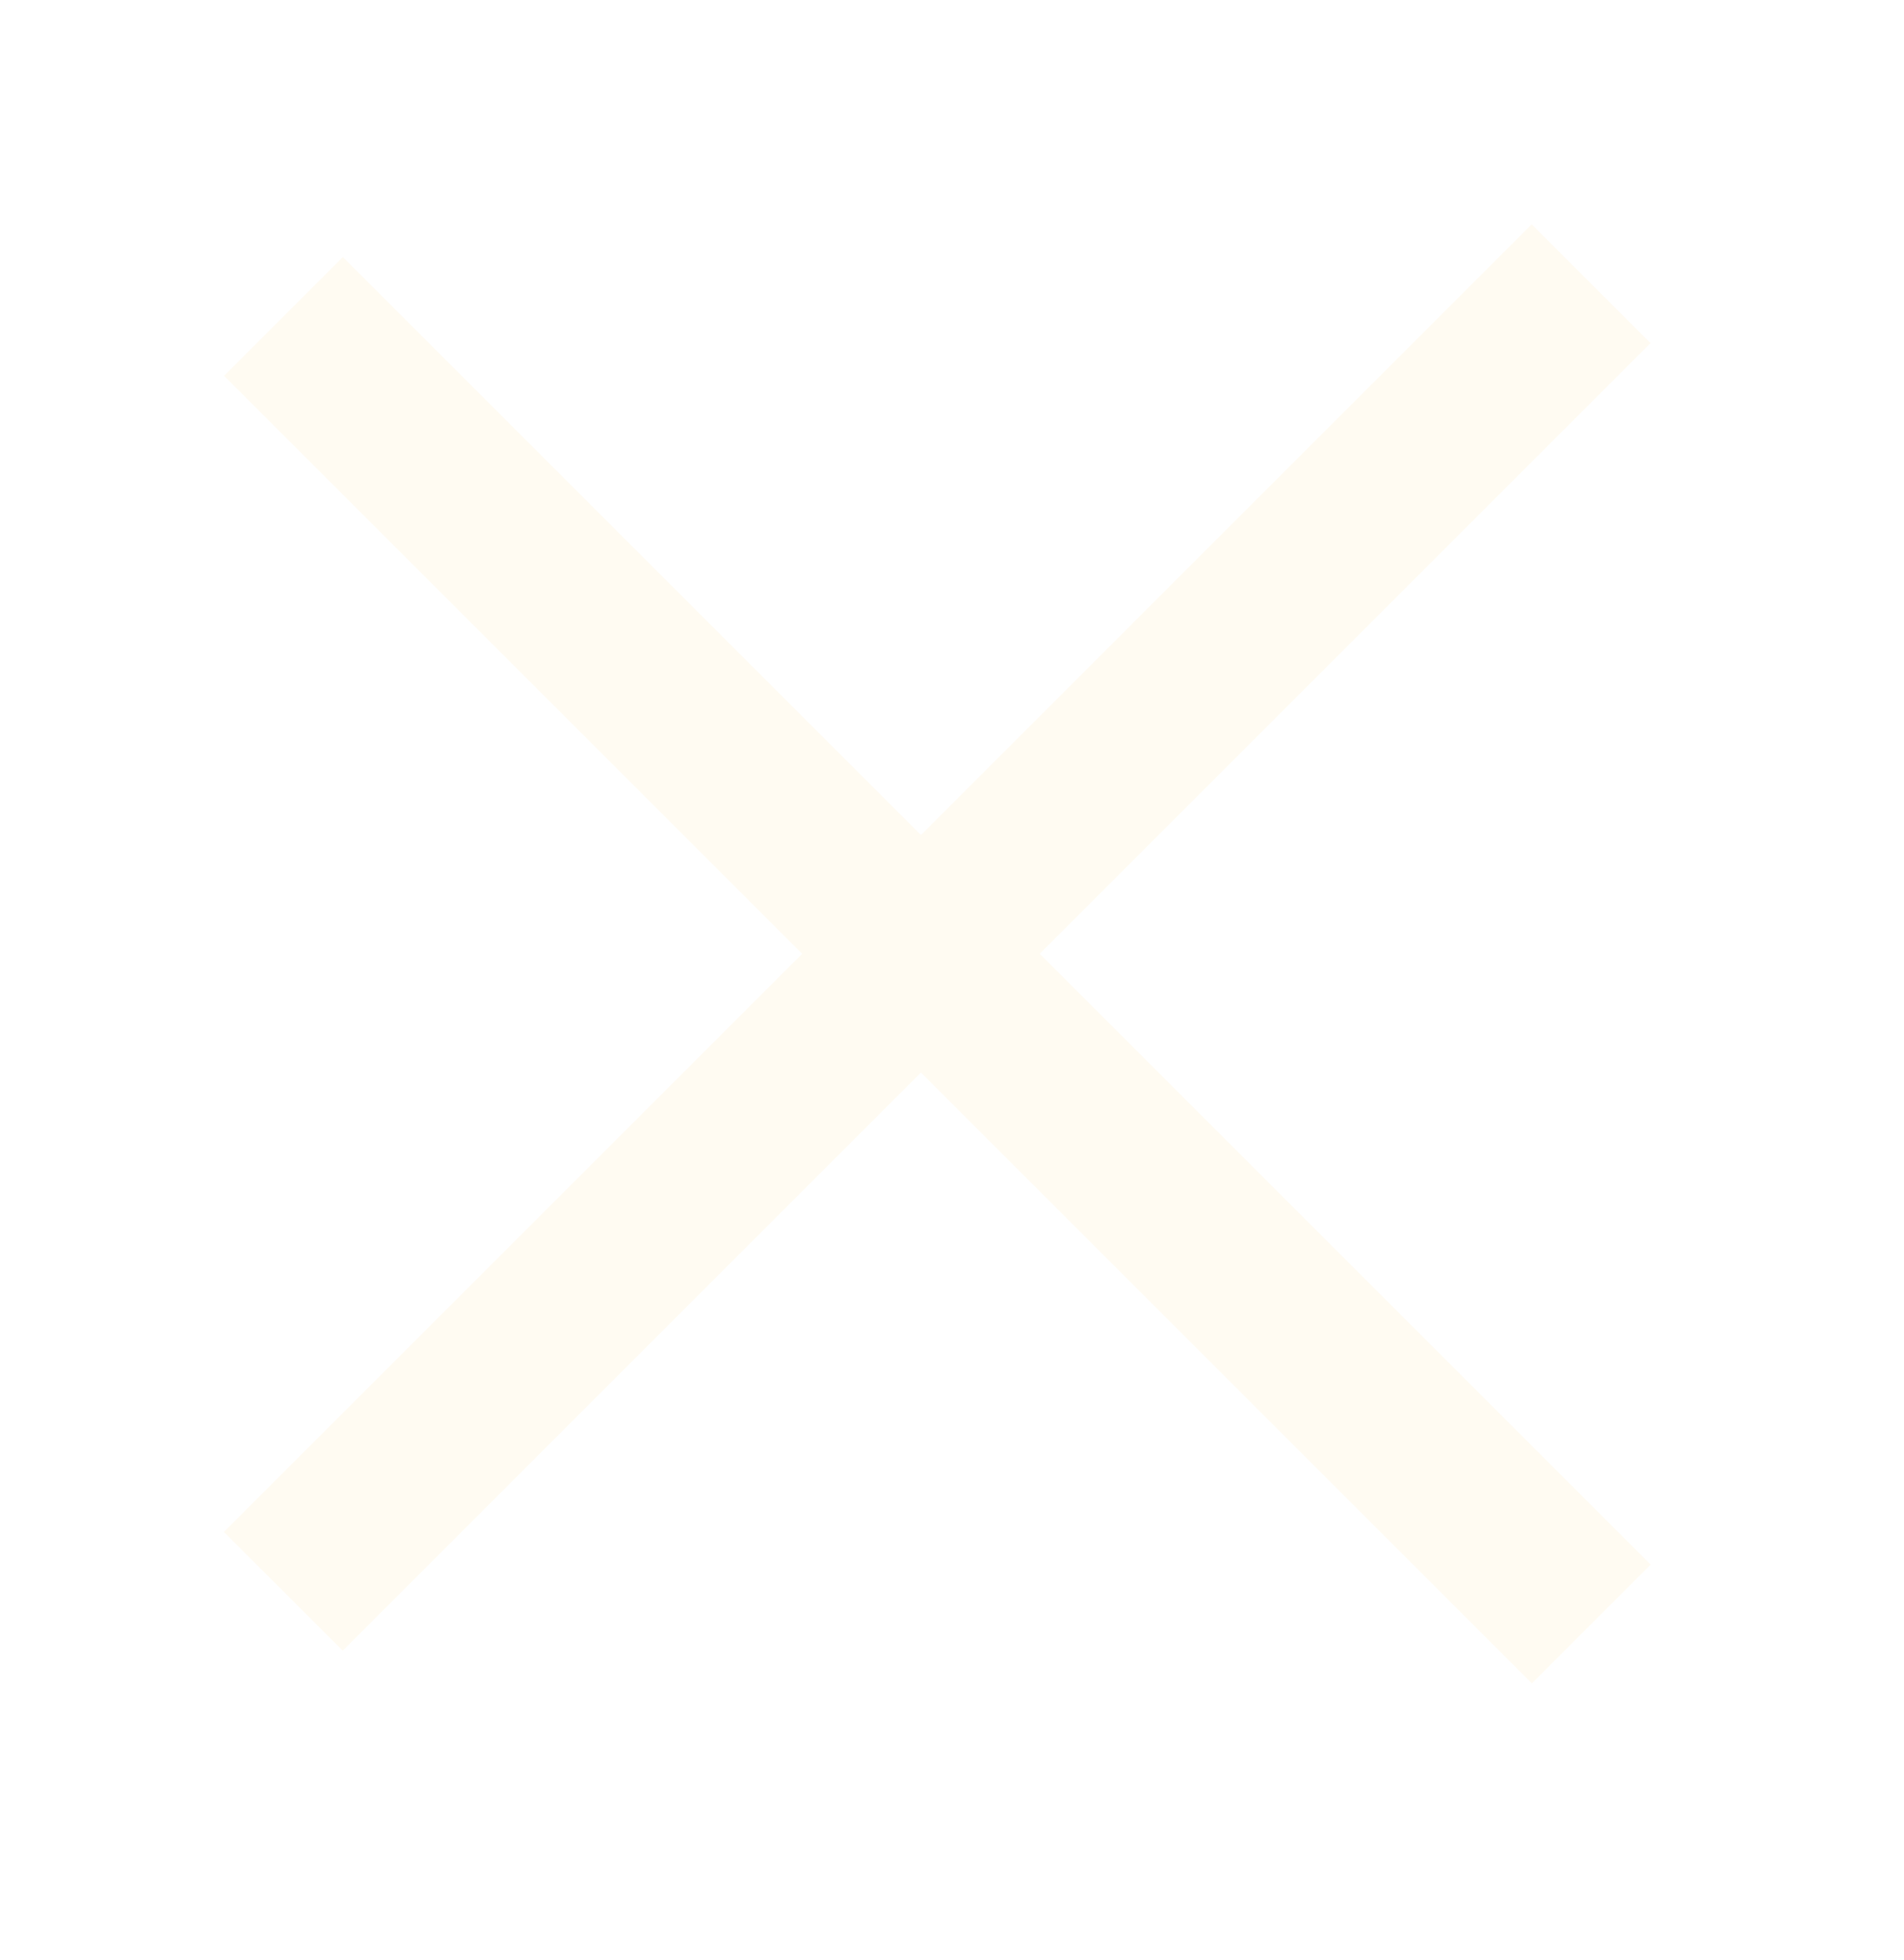 <svg width="34" height="35" viewBox="0 0 34 35" fill="none" xmlns="http://www.w3.org/2000/svg">
<g filter="url(#filter0_d_5132_203814)">
<line x1="28.412" y1="1.068" x2="5.059" y2="24.422" stroke="#FFFBF2" stroke-width="3"/>
<path d="M5.062 1.652L28.416 25.005" stroke="#FFFBF2" stroke-width="3"/>
</g>
<defs>
<filter id="filter0_d_5132_203814" x="0" y="0" width="33.477" height="34.066" filterUnits="userSpaceOnUse" color-interpolation-filters="sRGB">
<feFlood flood-opacity="0" result="BackgroundImageFix"/>
<feColorMatrix in="SourceAlpha" type="matrix" values="0 0 0 0 0 0 0 0 0 0 0 0 0 0 0 0 0 0 127 0" result="hardAlpha"/>
<feOffset dy="4"/>
<feGaussianBlur stdDeviation="2"/>
<feComposite in2="hardAlpha" operator="out"/>
<feColorMatrix type="matrix" values="0 0 0 0 0 0 0 0 0 0 0 0 0 0 0 0 0 0 1 0"/>
<feBlend mode="normal" in2="BackgroundImageFix" result="effect1_dropShadow_5132_203814"/>
<feBlend mode="normal" in="SourceGraphic" in2="effect1_dropShadow_5132_203814" result="shape"/>
</filter>
</defs>
</svg>
